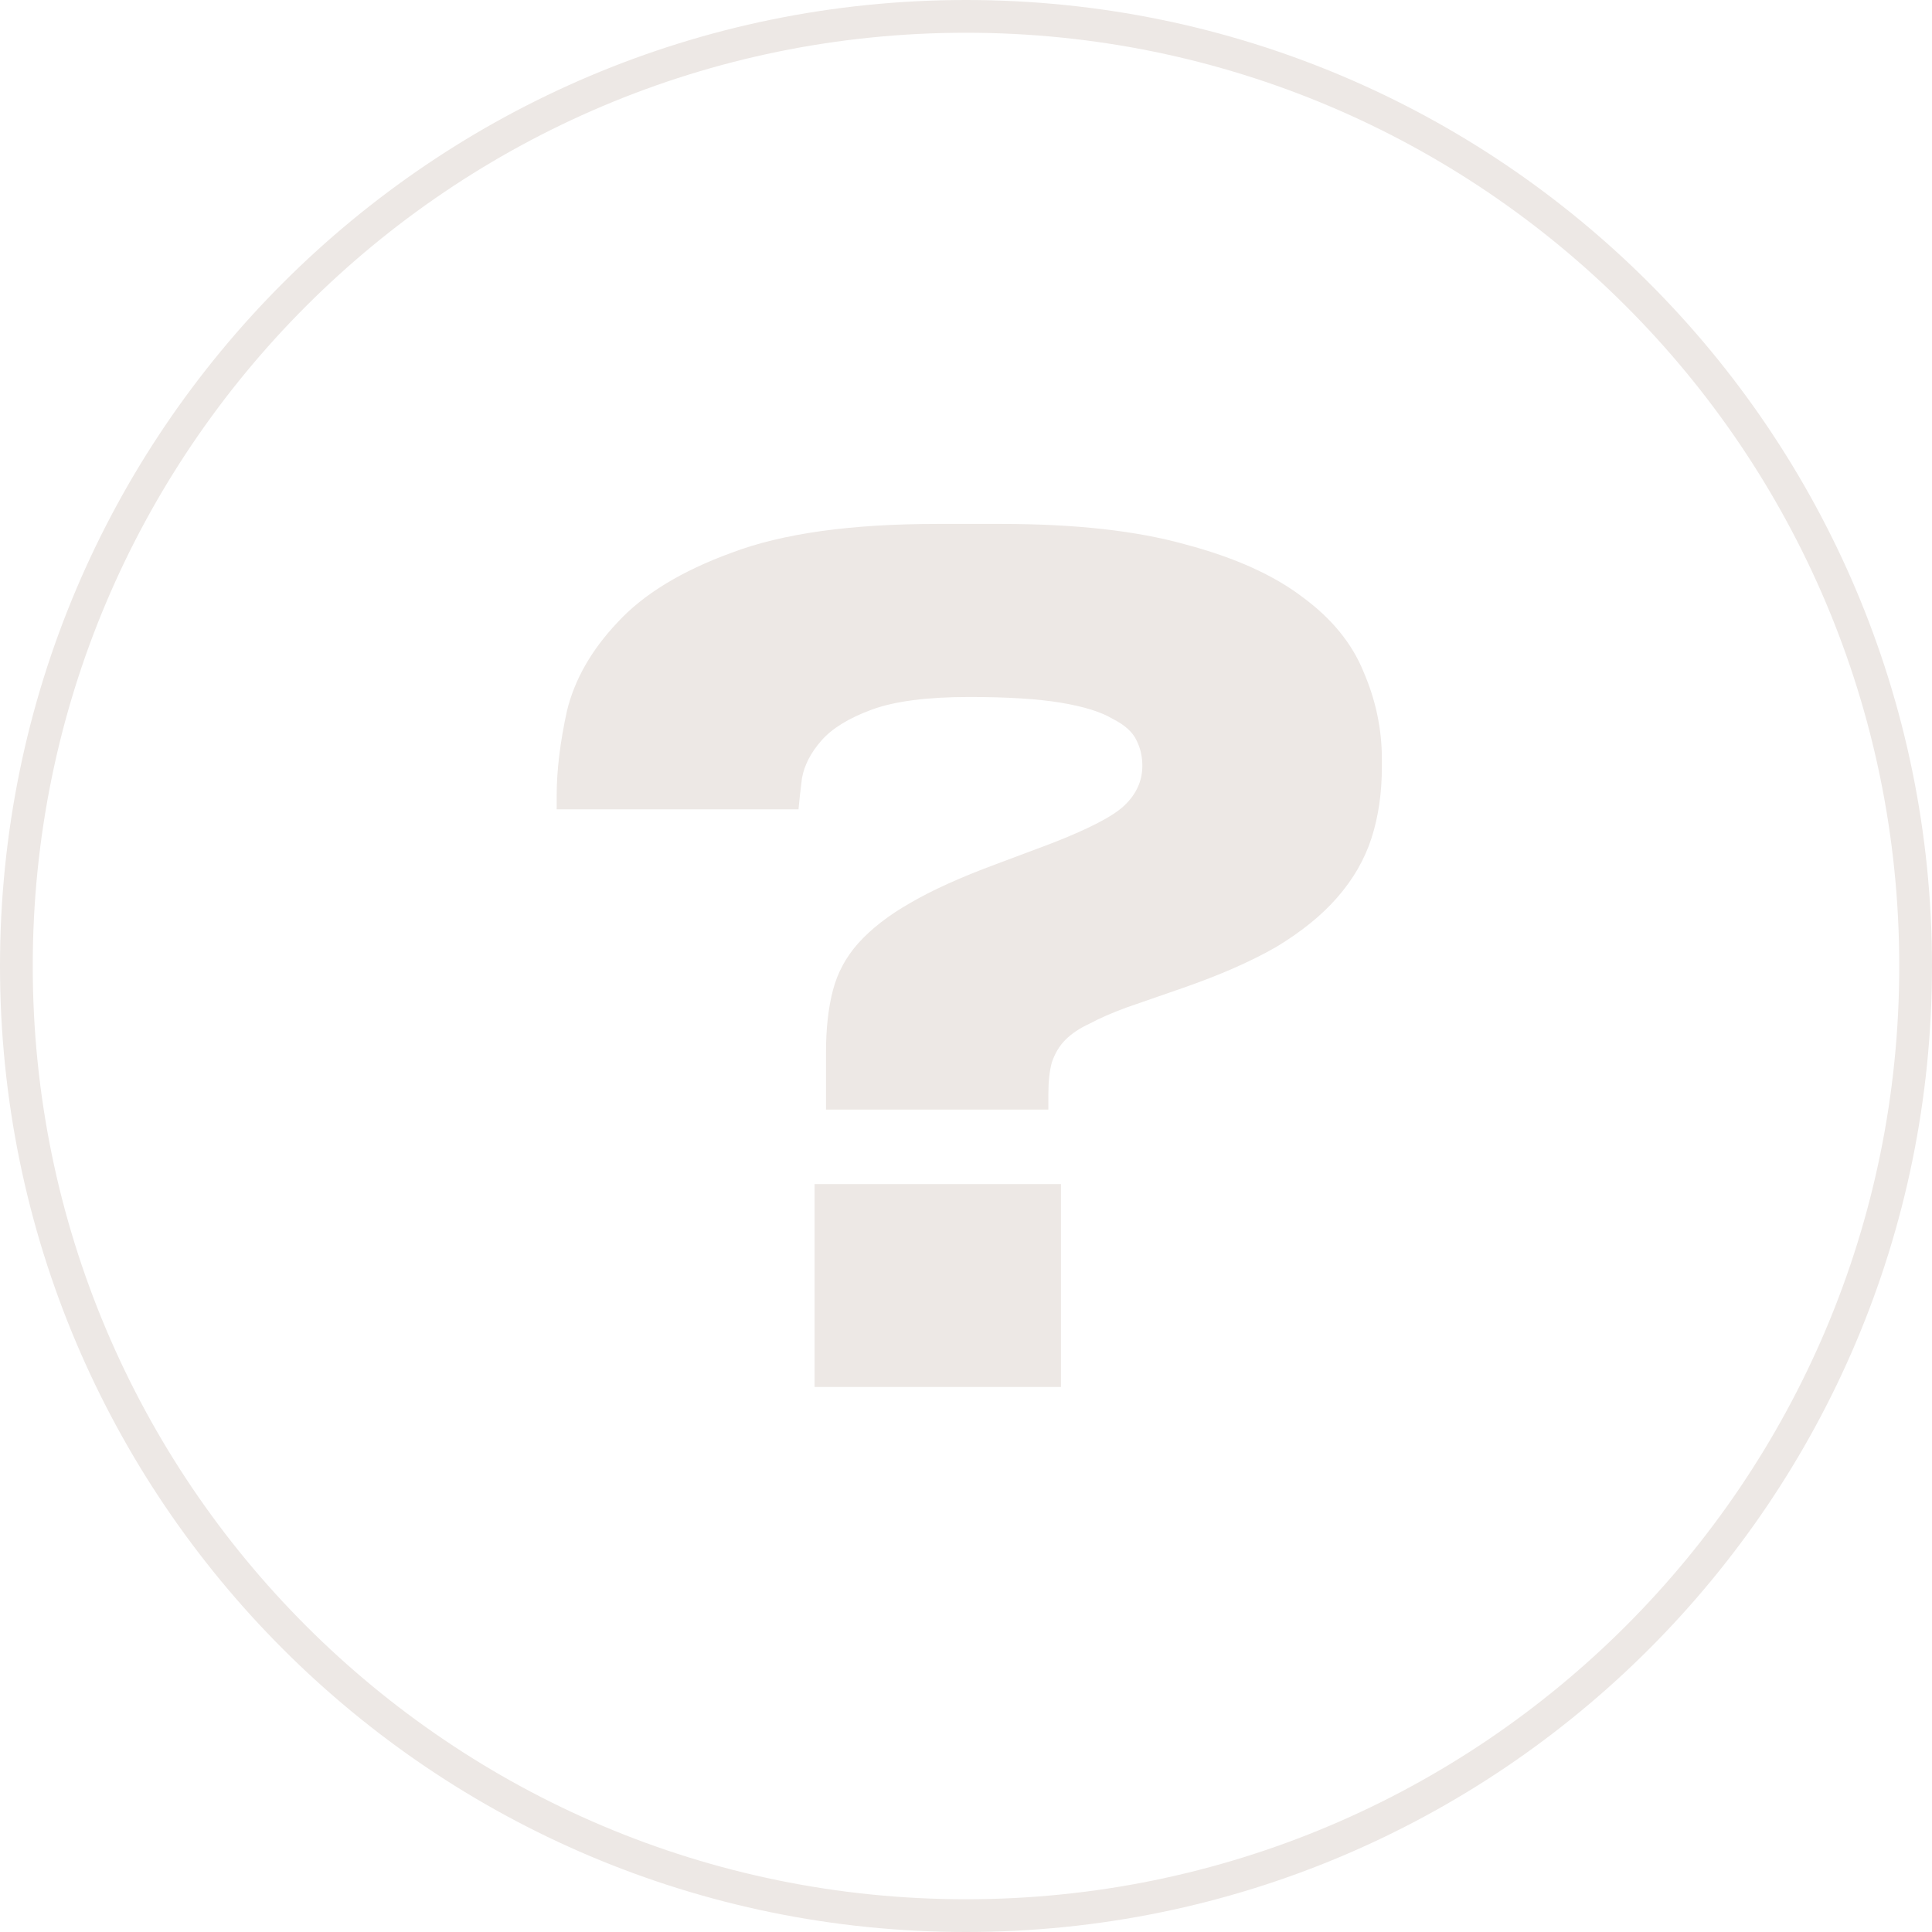 <?xml version="1.0" encoding="UTF-8"?> <svg xmlns="http://www.w3.org/2000/svg" width="59" height="59" viewBox="0 0 59 59" fill="none"><path fill-rule="evenodd" clip-rule="evenodd" d="M29.5 58C45.24 58 58 45.24 58 29.5C58 13.76 45.24 1 29.5 1C13.76 1 1 13.76 1 29.5C1 45.24 13.76 58 29.5 58ZM29.5 59C45.792 59 59 45.792 59 29.5C59 13.208 45.792 0 29.5 0C13.208 0 0 13.208 0 29.5C0 45.792 13.208 59 29.5 59Z" fill="#EDE8E5"></path><path d="M25.225 33.885V32.135C25.225 31.412 25.295 30.782 25.435 30.245C25.575 29.708 25.832 29.23 26.205 28.81C26.602 28.367 27.127 27.958 27.78 27.585C28.457 27.188 29.332 26.792 30.405 26.395L32.085 25.765C33.228 25.322 33.975 24.937 34.325 24.61C34.698 24.26 34.885 23.852 34.885 23.385C34.885 23.105 34.827 22.848 34.71 22.615C34.593 22.358 34.348 22.137 33.975 21.95C33.625 21.74 33.1 21.577 32.4 21.46C31.7 21.343 30.767 21.285 29.6 21.285C28.317 21.285 27.325 21.413 26.625 21.67C25.925 21.927 25.412 22.242 25.085 22.615C24.758 22.988 24.56 23.373 24.49 23.77C24.443 24.143 24.408 24.458 24.385 24.715H17V24.295C17 23.525 17.105 22.662 17.315 21.705C17.548 20.748 18.062 19.85 18.855 19.01C19.648 18.147 20.815 17.435 22.355 16.875C23.895 16.292 25.983 16 28.62 16H30.58C32.843 16 34.722 16.21 36.215 16.63C37.708 17.027 38.898 17.563 39.785 18.24C40.672 18.893 41.29 19.652 41.64 20.515C42.013 21.378 42.2 22.265 42.2 23.175V23.42C42.2 24.213 42.095 24.937 41.885 25.59C41.675 26.243 41.325 26.85 40.835 27.41C40.368 27.947 39.75 28.448 38.98 28.915C38.21 29.358 37.253 29.778 36.11 30.175L34.395 30.77C33.952 30.933 33.578 31.097 33.275 31.26C32.972 31.4 32.727 31.563 32.54 31.75C32.353 31.937 32.213 32.17 32.12 32.45C32.05 32.707 32.015 33.033 32.015 33.43V33.885H25.225ZM32.4 42.355H24.875V36.16H32.4V42.355Z" fill="#EDE8E5"></path></svg> 